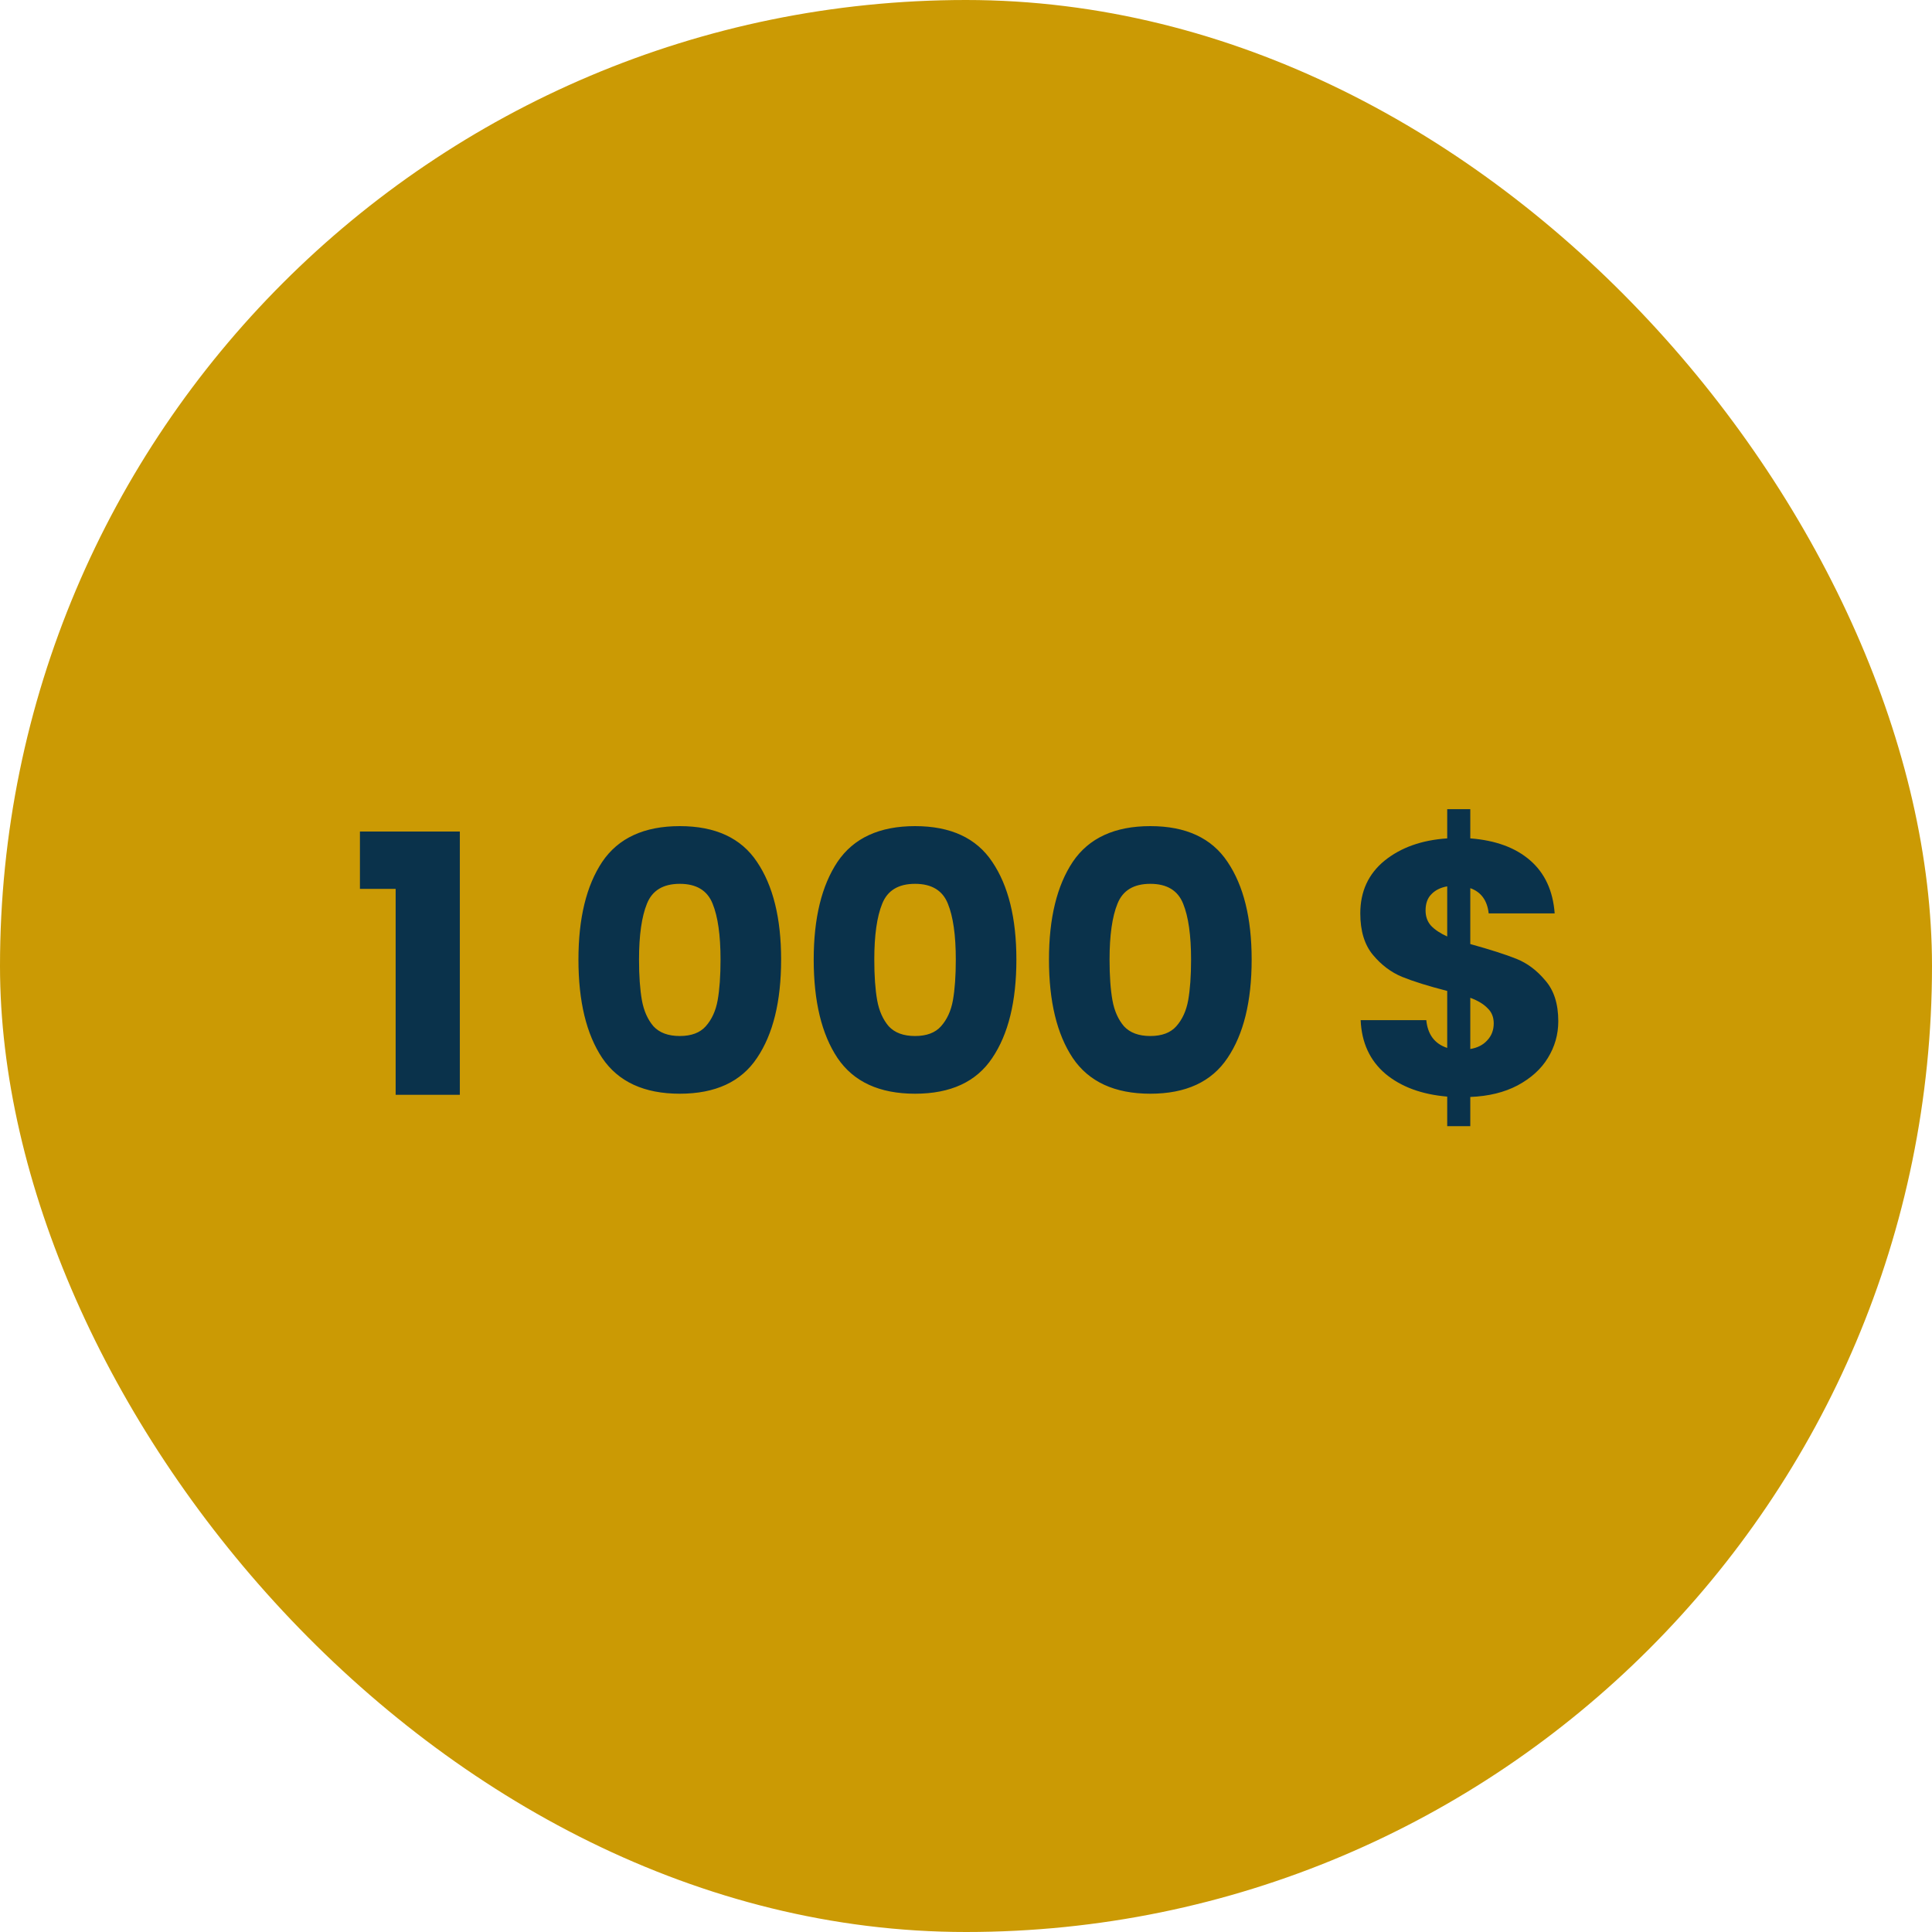 <svg xmlns="http://www.w3.org/2000/svg" width="150" height="150" viewBox="0 0 150 150" fill="none"><rect width="150" height="150" rx="75" fill="#CB9A04"></rect><path d="M27.945 69.012V64.56H35.702V85H30.718V69.012H27.945ZM44.91 74.5C44.91 71.289 45.526 68.76 46.758 66.912C48.009 65.064 50.016 64.14 52.778 64.14C55.541 64.14 57.538 65.064 58.77 66.912C60.021 68.76 60.646 71.289 60.646 74.5C60.646 77.748 60.021 80.296 58.77 82.144C57.538 83.992 55.541 84.916 52.778 84.916C50.016 84.916 48.009 83.992 46.758 82.144C45.526 80.296 44.91 77.748 44.91 74.5ZM55.942 74.5C55.942 72.615 55.737 71.168 55.326 70.16C54.916 69.133 54.066 68.62 52.778 68.62C51.49 68.62 50.641 69.133 50.23 70.16C49.82 71.168 49.614 72.615 49.614 74.5C49.614 75.769 49.689 76.824 49.838 77.664C49.988 78.485 50.286 79.157 50.734 79.68C51.201 80.184 51.882 80.436 52.778 80.436C53.674 80.436 54.346 80.184 54.794 79.68C55.261 79.157 55.569 78.485 55.718 77.664C55.868 76.824 55.942 75.769 55.942 74.5ZM63.176 74.5C63.176 71.289 63.792 68.76 65.024 66.912C66.275 65.064 68.281 64.14 71.044 64.14C73.807 64.14 75.804 65.064 77.036 66.912C78.287 68.76 78.912 71.289 78.912 74.5C78.912 77.748 78.287 80.296 77.036 82.144C75.804 83.992 73.807 84.916 71.044 84.916C68.281 84.916 66.275 83.992 65.024 82.144C63.792 80.296 63.176 77.748 63.176 74.5ZM74.208 74.5C74.208 72.615 74.003 71.168 73.592 70.16C73.181 69.133 72.332 68.62 71.044 68.62C69.756 68.62 68.907 69.133 68.496 70.16C68.085 71.168 67.88 72.615 67.88 74.5C67.88 75.769 67.955 76.824 68.104 77.664C68.253 78.485 68.552 79.157 69 79.68C69.467 80.184 70.148 80.436 71.044 80.436C71.94 80.436 72.612 80.184 73.06 79.68C73.527 79.157 73.835 78.485 73.984 77.664C74.133 76.824 74.208 75.769 74.208 74.5ZM81.442 74.5C81.442 71.289 82.058 68.76 83.29 66.912C84.54 65.064 86.547 64.14 89.31 64.14C92.072 64.14 94.07 65.064 95.302 66.912C96.552 68.76 97.178 71.289 97.178 74.5C97.178 77.748 96.552 80.296 95.302 82.144C94.07 83.992 92.072 84.916 89.31 84.916C86.547 84.916 84.54 83.992 83.29 82.144C82.058 80.296 81.442 77.748 81.442 74.5ZM92.474 74.5C92.474 72.615 92.268 71.168 91.858 70.16C91.447 69.133 90.598 68.62 89.31 68.62C88.022 68.62 87.172 69.133 86.762 70.16C86.351 71.168 86.146 72.615 86.146 74.5C86.146 75.769 86.22 76.824 86.37 77.664C86.519 78.485 86.818 79.157 87.266 79.68C87.732 80.184 88.414 80.436 89.31 80.436C90.206 80.436 90.878 80.184 91.326 79.68C91.792 79.157 92.1 78.485 92.25 77.664C92.399 76.824 92.474 75.769 92.474 74.5ZM120.985 79.288C120.985 80.315 120.714 81.267 120.173 82.144C119.65 83.003 118.866 83.712 117.821 84.272C116.794 84.813 115.572 85.112 114.153 85.168V87.436H112.361V85.14C110.382 84.972 108.786 84.384 107.573 83.376C106.36 82.349 105.716 80.959 105.641 79.204H110.737C110.849 80.324 111.39 81.043 112.361 81.36V76.936C110.905 76.563 109.738 76.199 108.861 75.844C108.002 75.489 107.246 74.92 106.593 74.136C105.94 73.352 105.613 72.279 105.613 70.916C105.613 69.217 106.238 67.855 107.489 66.828C108.758 65.801 110.382 65.223 112.361 65.092V62.824H114.153V65.092C116.113 65.241 117.662 65.811 118.801 66.8C119.94 67.789 120.574 69.161 120.705 70.916H115.581C115.469 69.908 114.993 69.255 114.153 68.956V73.296C115.702 73.725 116.897 74.108 117.737 74.444C118.577 74.78 119.324 75.34 119.977 76.124C120.649 76.889 120.985 77.944 120.985 79.288ZM110.681 70.692C110.681 71.159 110.821 71.551 111.101 71.868C111.4 72.185 111.82 72.465 112.361 72.708V68.816C111.838 68.909 111.428 69.115 111.129 69.432C110.83 69.731 110.681 70.151 110.681 70.692ZM114.153 81.444C114.713 81.351 115.152 81.127 115.469 80.772C115.805 80.417 115.973 79.979 115.973 79.456C115.973 78.971 115.814 78.579 115.497 78.28C115.198 77.963 114.75 77.692 114.153 77.468V81.444Z" fill="#0A324B"></path></svg>